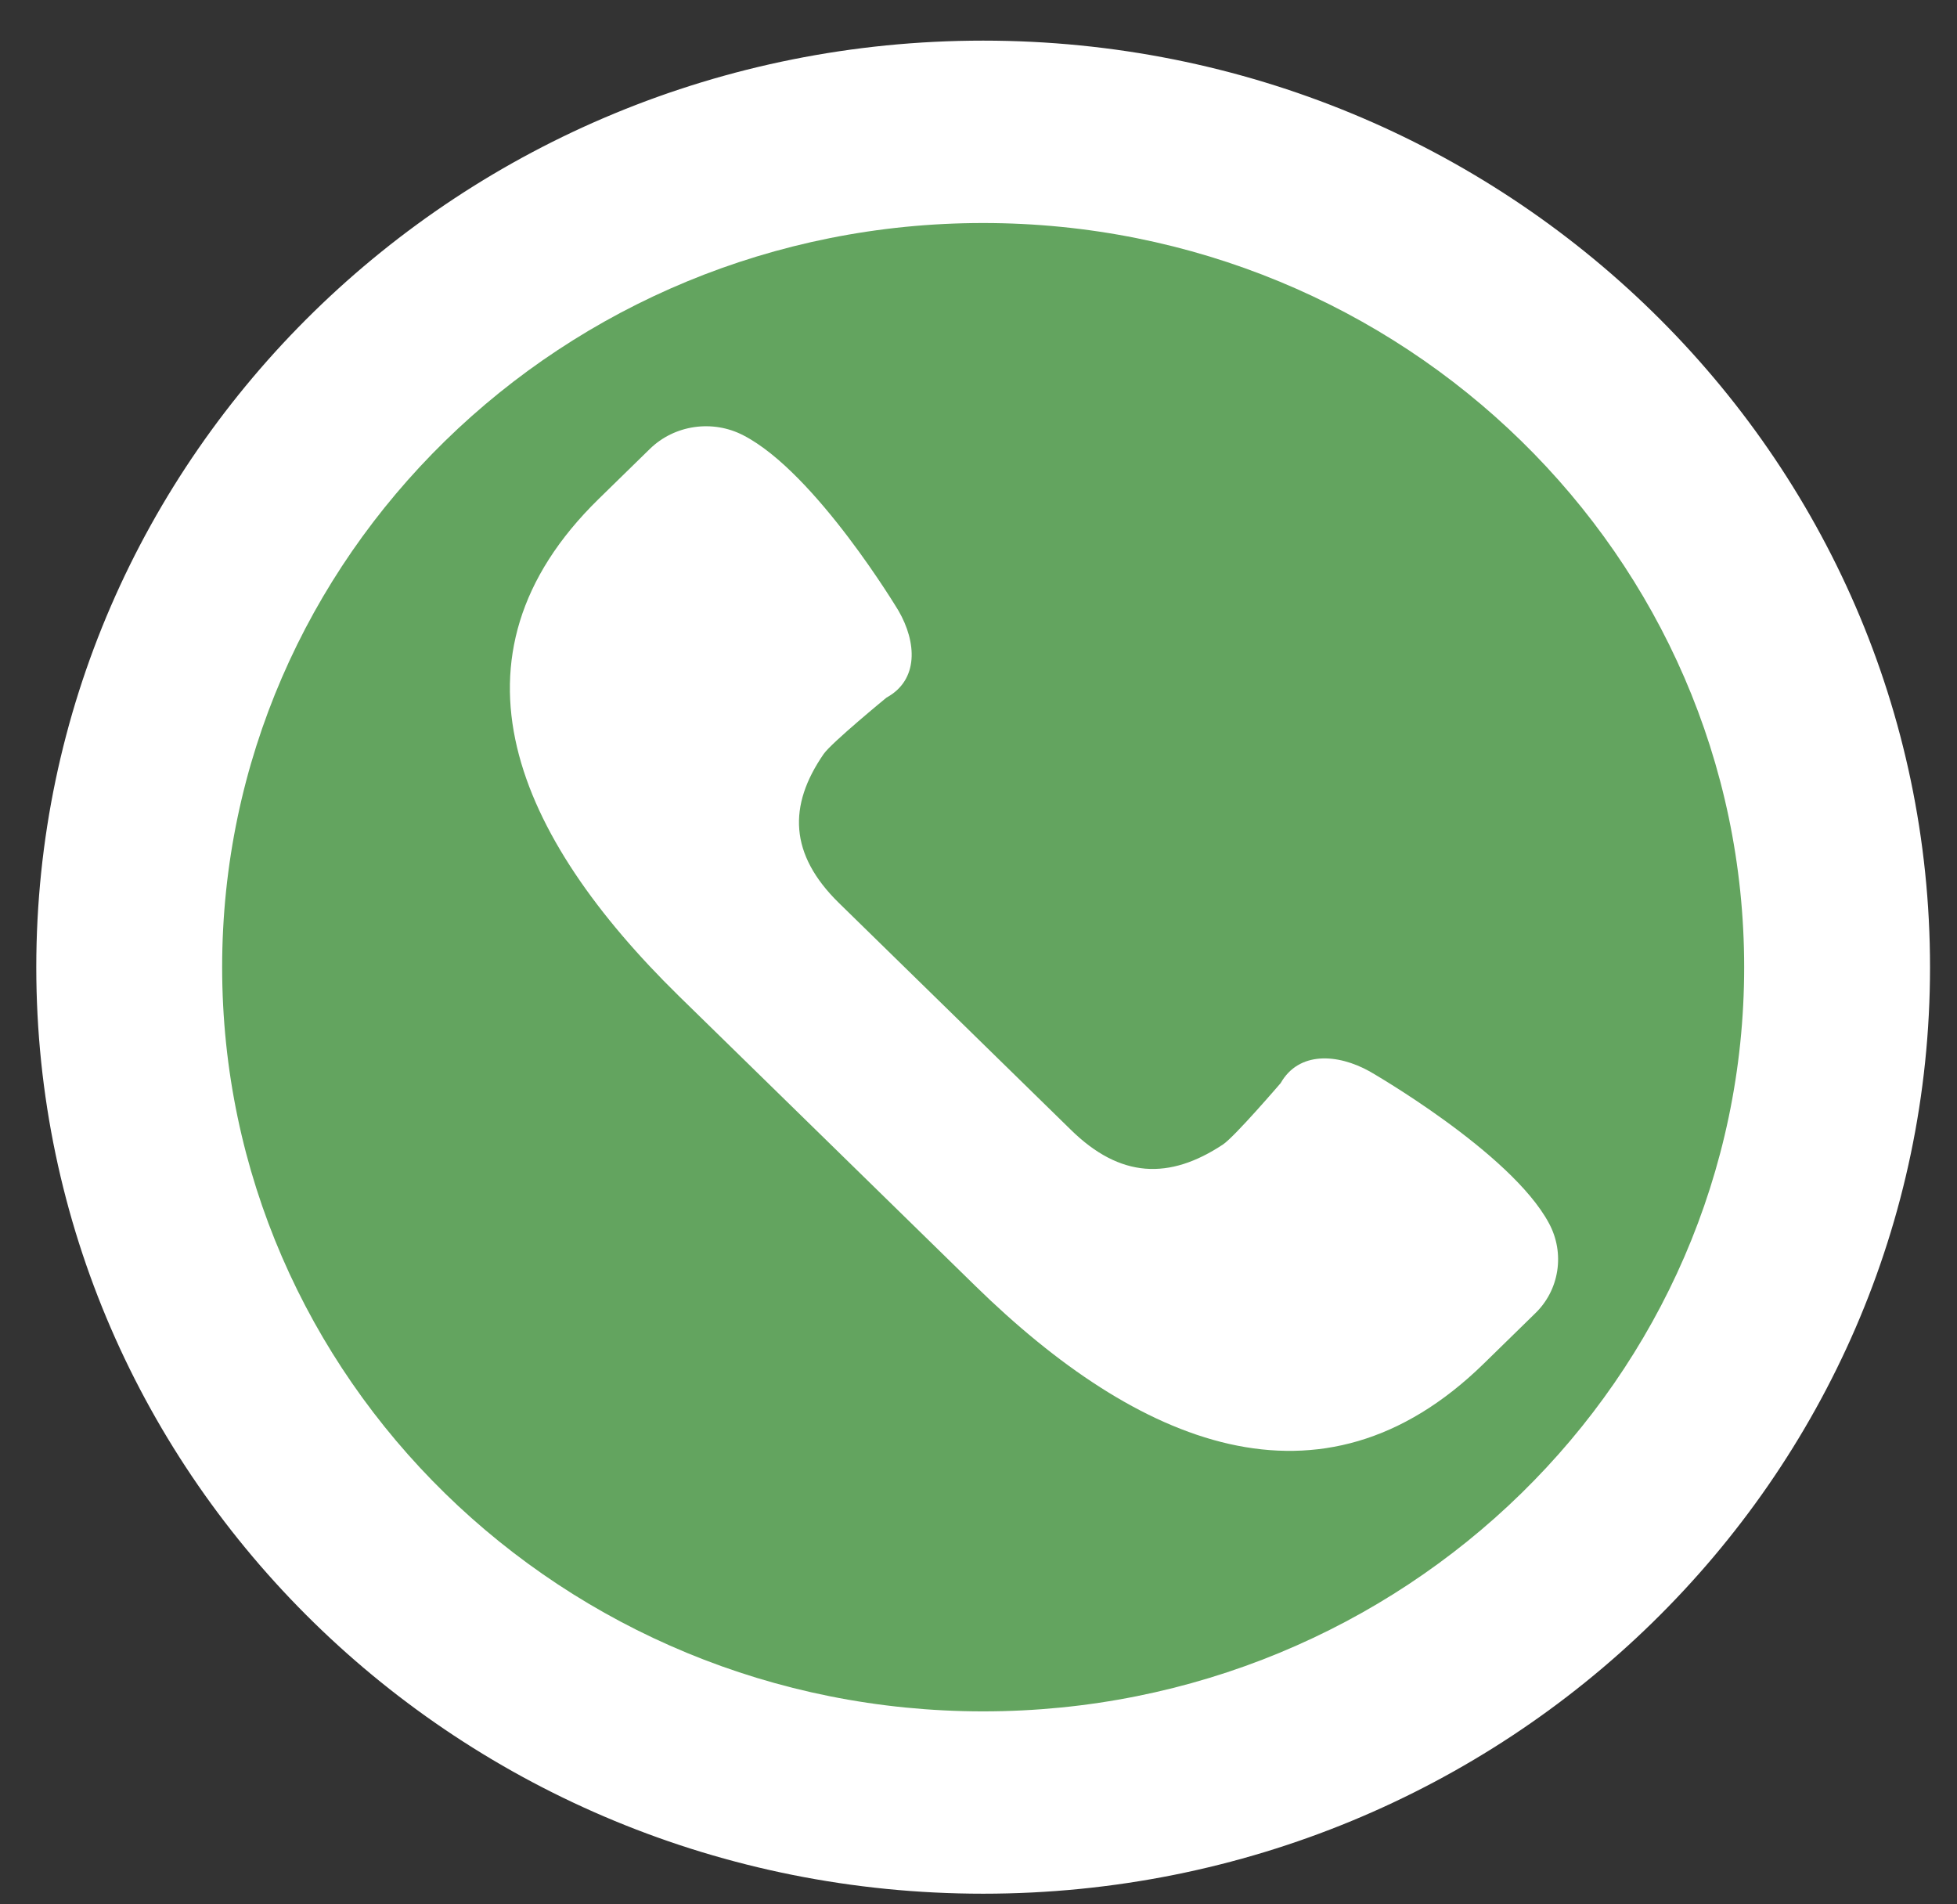 <svg width="37" height="36" viewBox="0 0 37 36" fill="none" xmlns="http://www.w3.org/2000/svg">
<rect x="0" y="0" width="37" height="36" fill="#333333" stroke="none"/>
<path d="M18.588 35.299C28.199 35.299 35.99 27.681 35.99 18.284C35.99 8.886 28.199 1.268 18.588 1.268C8.977 1.268 1.186 8.886 1.186 18.284C1.186 27.681 8.977 35.299 18.588 35.299Z" fill="white" stroke="white" stroke-miterlimit="10"/>
<path d="M18.588 32.352C26.534 32.352 32.976 26.053 32.976 18.284C32.976 10.514 26.534 4.216 18.588 4.216C10.642 4.216 4.2 10.514 4.2 18.284C4.2 26.053 10.642 32.352 18.588 32.352Z" fill="#63A45F"/>
<path d="M29.284 23.122C28.564 21.781 25.892 20.252 25.892 20.252C25.285 19.916 24.556 19.873 24.213 20.475C24.213 20.475 23.343 21.489 23.123 21.635C22.112 22.305 21.181 22.28 20.24 21.352L18.052 19.212L15.863 17.072C14.923 16.152 14.896 15.233 15.573 14.253C15.723 14.038 16.76 13.188 16.76 13.188C17.375 12.852 17.331 12.139 16.988 11.546C16.988 11.546 15.424 8.934 14.053 8.229C13.473 7.928 12.752 8.031 12.286 8.487L11.319 9.432C8.252 12.431 9.764 15.817 12.831 18.825L15.635 21.566L18.439 24.308C21.506 27.307 24.969 28.785 28.045 25.786L29.012 24.841C29.486 24.394 29.592 23.689 29.284 23.122Z" fill="white"/>
</svg>

